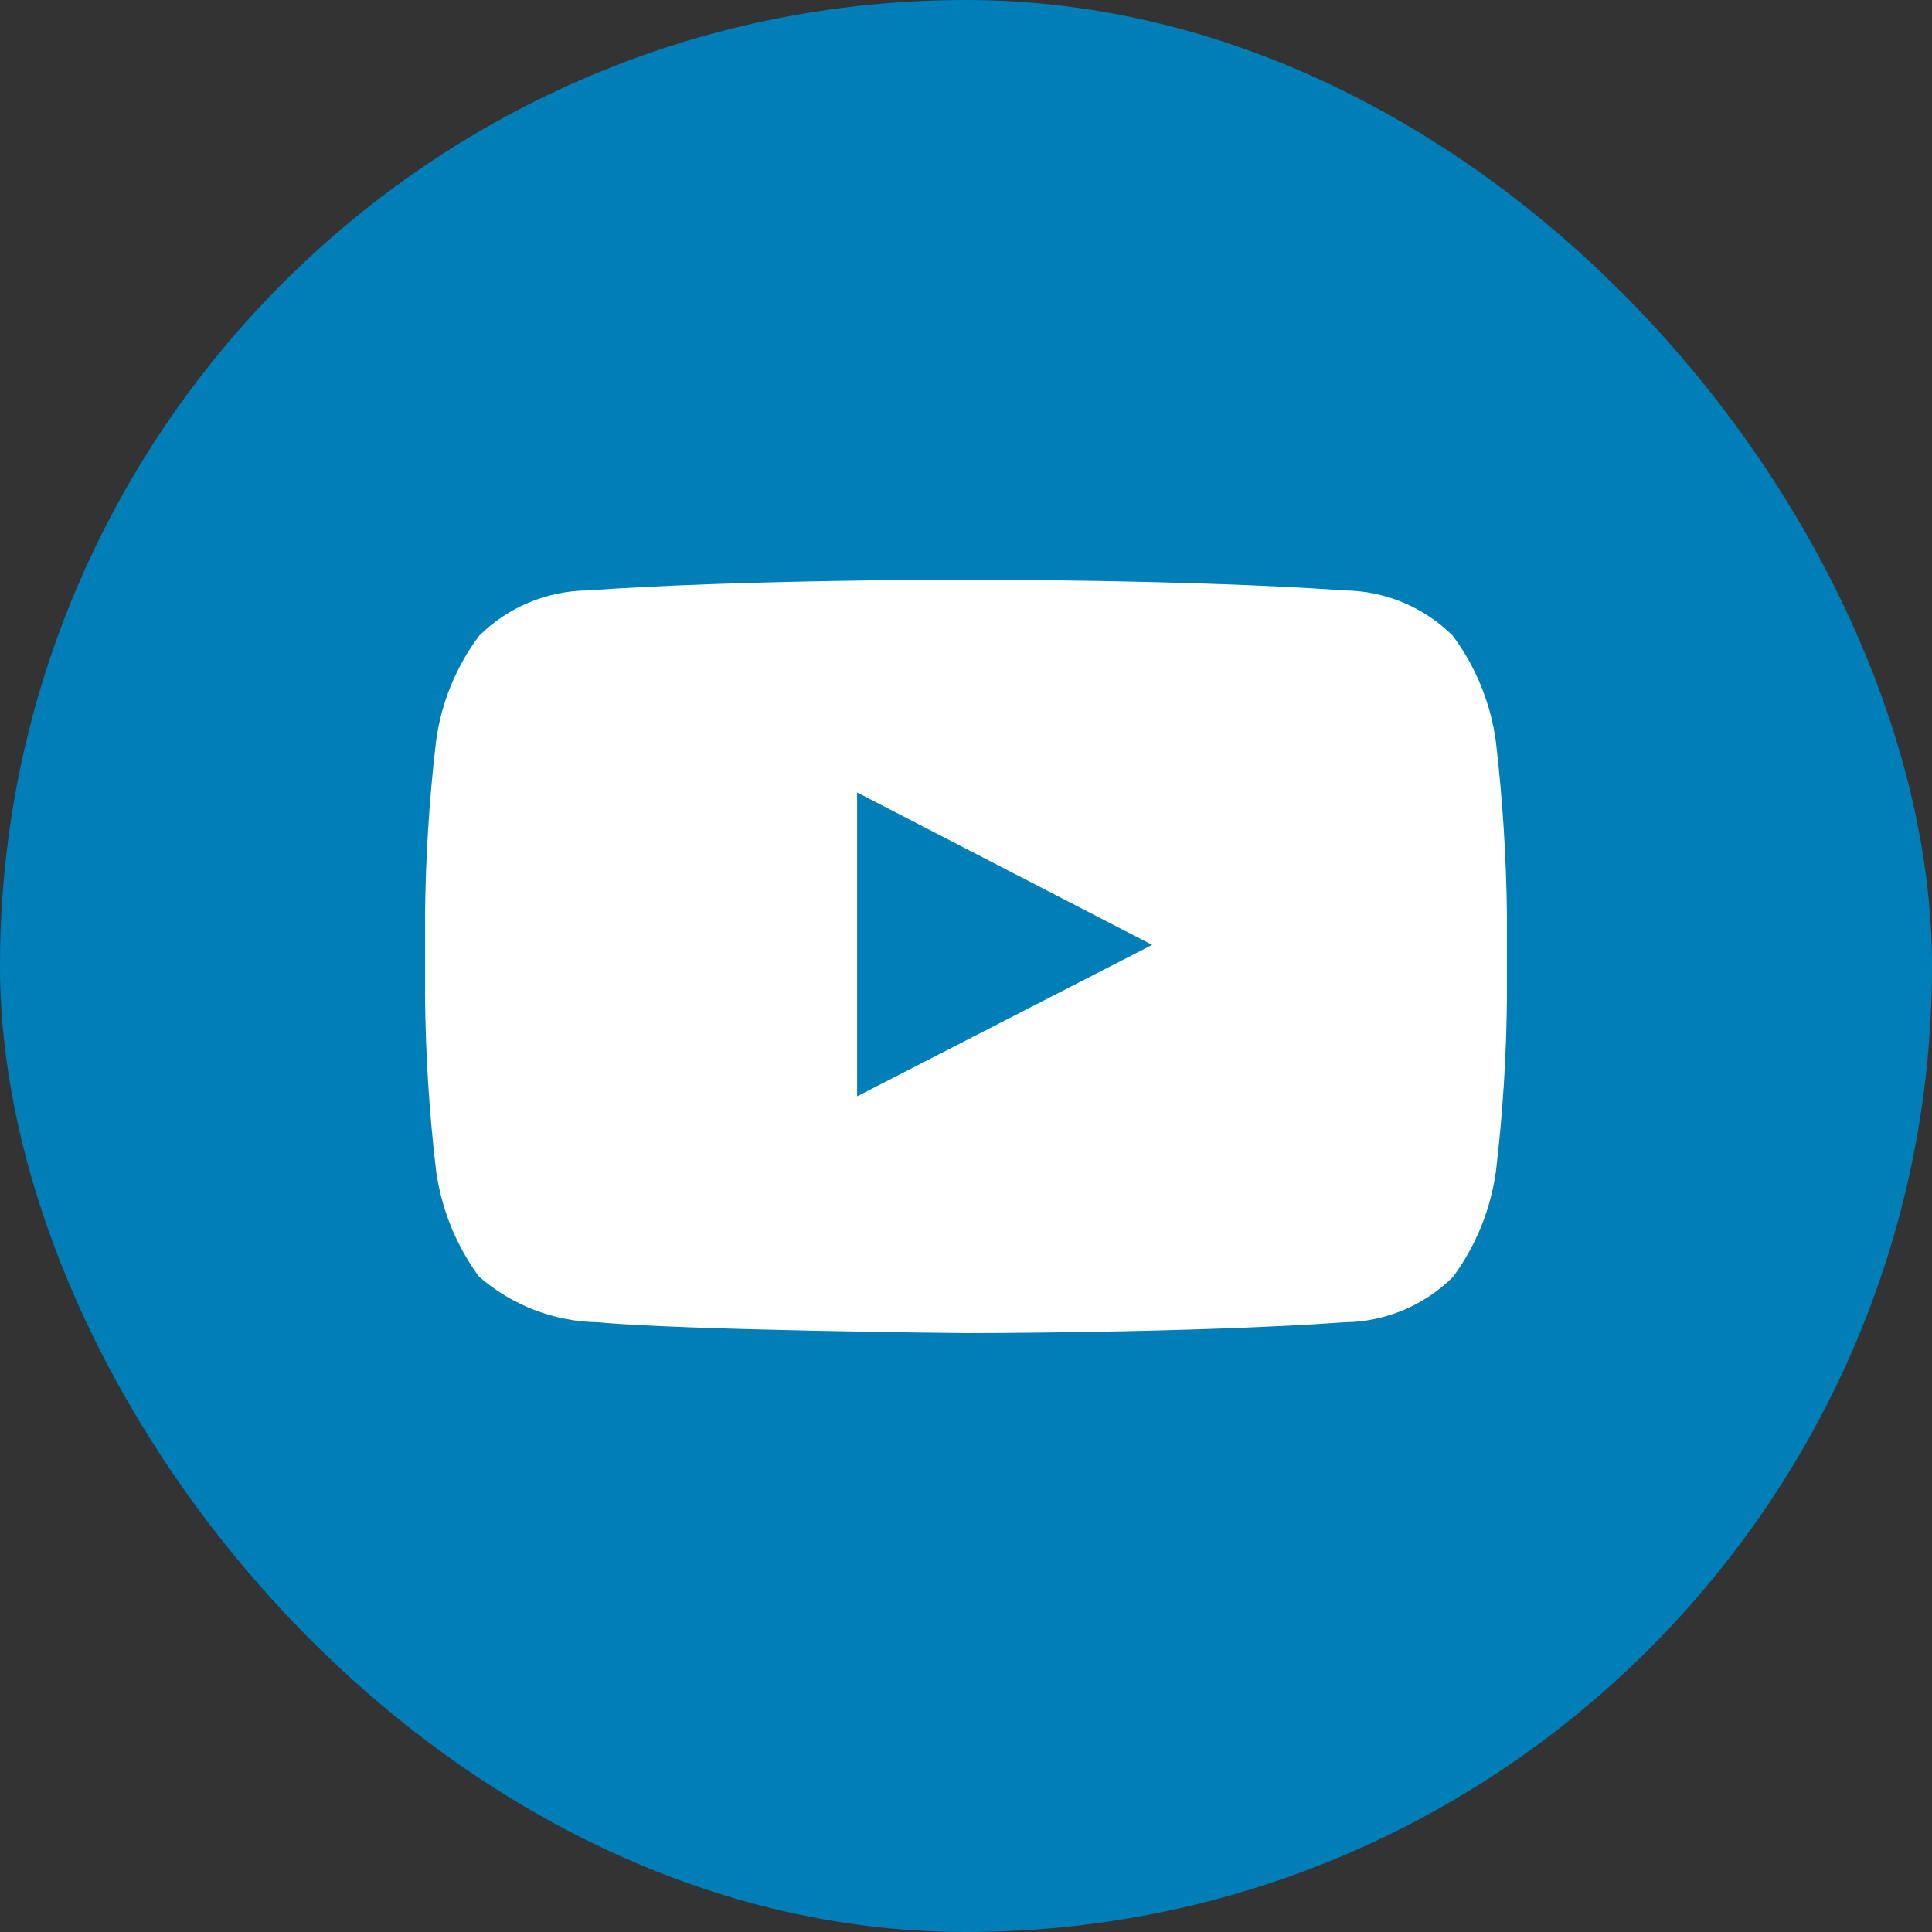<?xml version="1.0" encoding="UTF-8"?> <svg xmlns="http://www.w3.org/2000/svg" width="100" height="100" viewBox="0 0 100 100" fill="none"><rect x="0" y="0" width="100" height="100" fill="#333333" stroke="none"/><rect width="100" height="100" rx="50" fill="#007EB8"></rect><path fill-rule="evenodd" clip-rule="evenodd" d="M77.429 38.404C77.164 36.415 76.397 34.525 75.198 32.908C73.711 31.426 71.696 30.583 69.587 30.56C61.762 30 50 30 50 30C50 30 38.244 30 30.408 30.56C28.299 30.584 26.285 31.427 24.8 32.908C23.593 34.522 22.823 36.415 22.566 38.407C22.215 41.385 22.026 44.38 22 47.379V51.577C22.026 54.575 22.215 57.57 22.566 60.548C22.831 62.541 23.595 64.438 24.783 66.067C26.491 67.567 28.685 68.409 30.968 68.44C35.444 68.863 50.003 69 50.003 69C50.003 69 61.77 69 69.595 68.44C71.706 68.417 73.722 67.573 75.209 66.09C76.402 64.469 77.167 62.578 77.434 60.59C77.785 57.612 77.974 54.617 78 51.618V47.376C77.966 44.377 77.776 41.383 77.429 38.404ZM44.364 56.745V41.018L59.635 48.907L44.364 56.745Z" fill="white"></path></svg> 